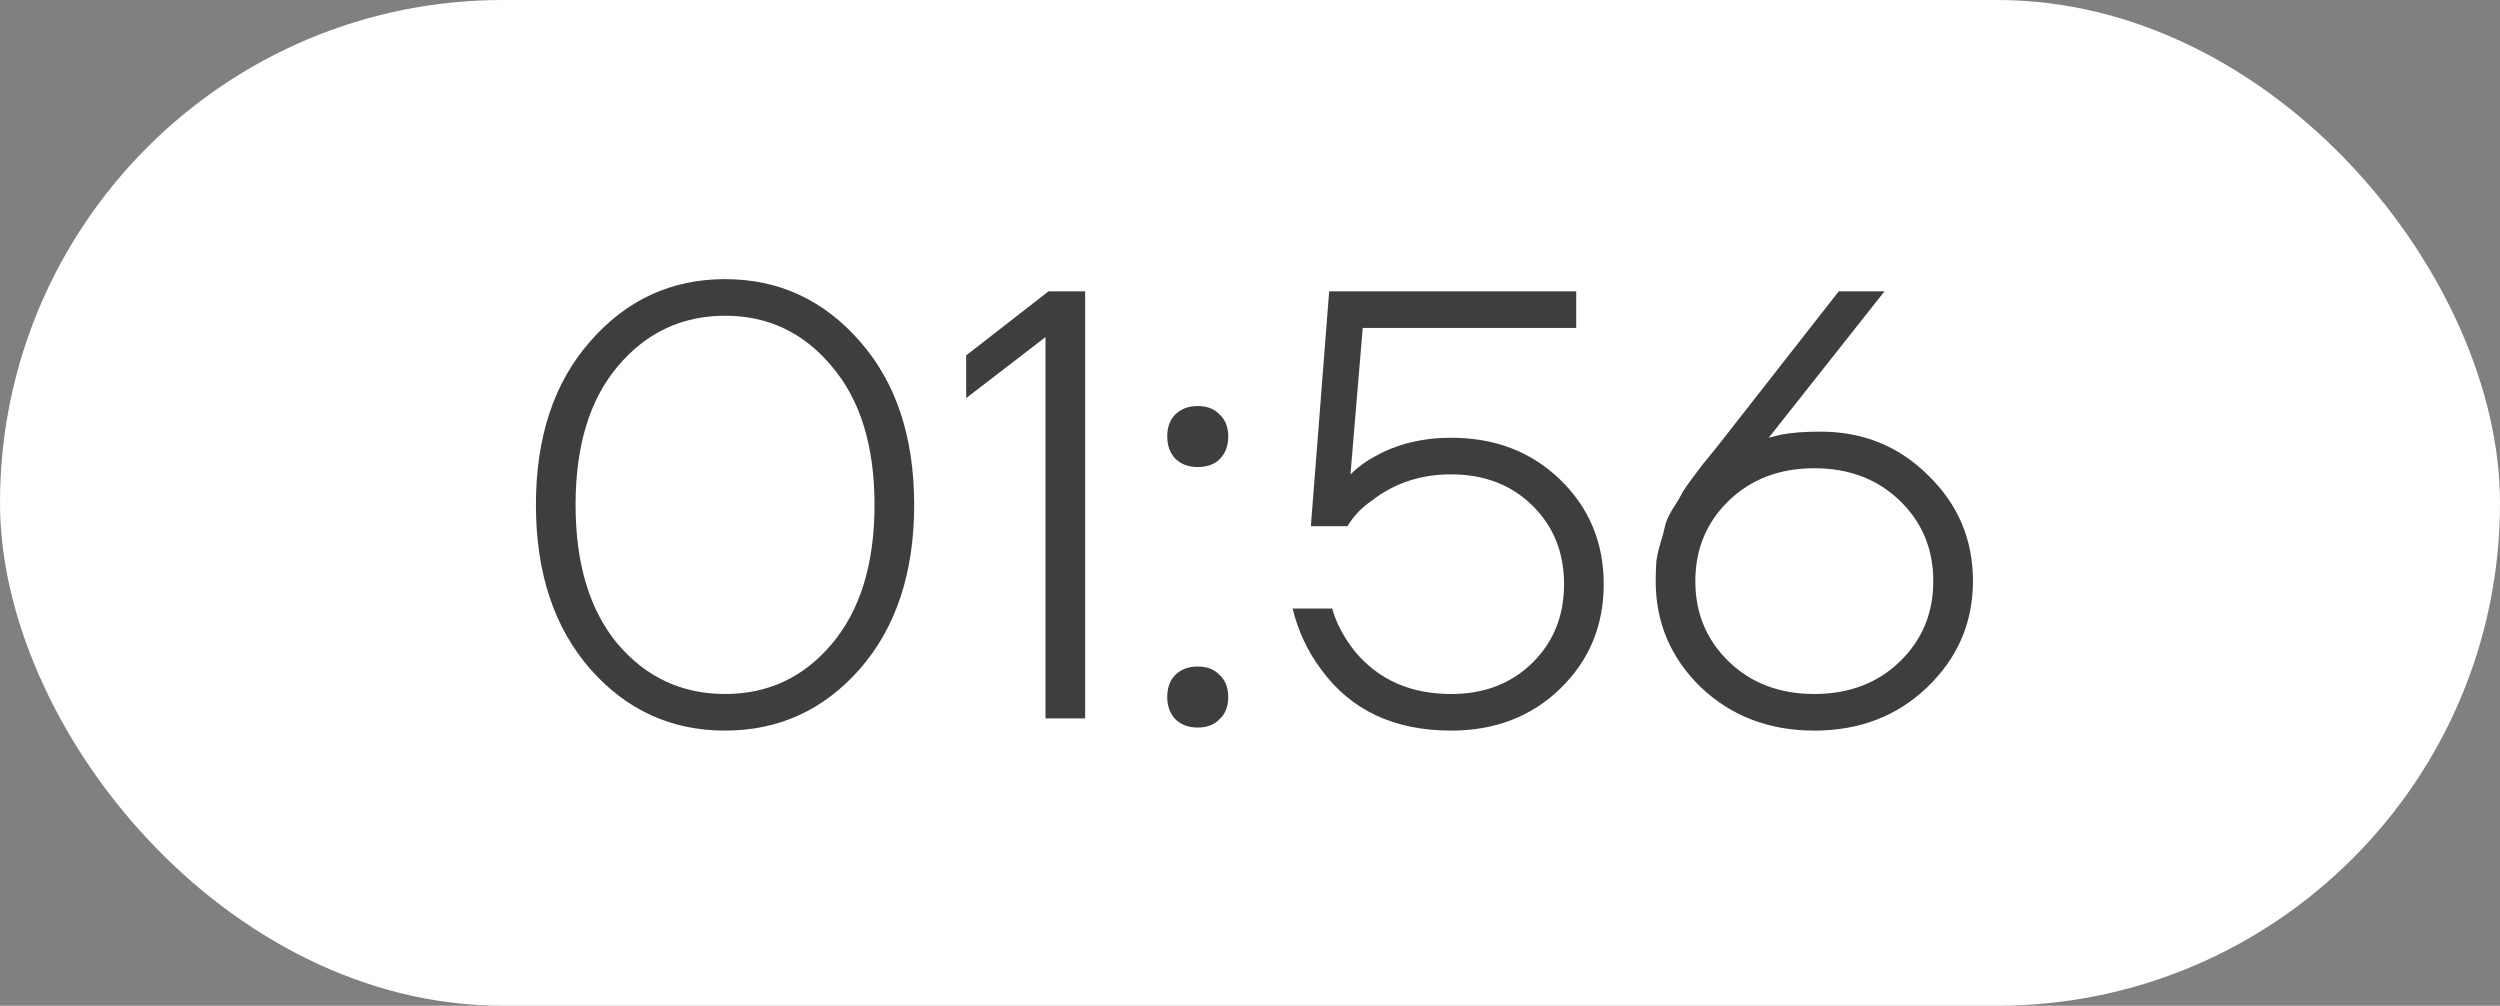 <?xml version="1.0" encoding="UTF-8"?> <svg xmlns="http://www.w3.org/2000/svg" width="87" height="35" viewBox="0 0 87 35" fill="none"><rect x="0" y="0" width="87" height="35" fill="#808080" stroke="none"/> <rect width="87" height="35" rx="17.5" fill="white"></rect> <path opacity="0.8" d="M20.54 23.28C19.28 21.837 18.65 19.933 18.65 17.569C18.65 15.206 19.28 13.309 20.54 11.879C21.799 10.436 23.363 9.714 25.232 9.714C27.1 9.714 28.664 10.436 29.924 11.879C31.183 13.309 31.813 15.206 31.813 17.569C31.813 19.933 31.183 21.837 29.924 23.28C28.664 24.71 27.1 25.425 25.232 25.425C23.363 25.425 21.799 24.71 20.54 23.28ZM21.495 12.75C20.518 13.911 20.03 15.517 20.03 17.569C20.03 19.622 20.518 21.235 21.495 22.41C22.486 23.57 23.731 24.151 25.232 24.151C26.732 24.151 27.97 23.57 28.947 22.41C29.938 21.235 30.433 19.622 30.433 17.569C30.433 15.517 29.938 13.911 28.947 12.75C27.97 11.575 26.732 10.988 25.232 10.988C23.731 10.988 22.486 11.575 21.495 12.75ZM33.623 13.854V12.368L36.489 10.139H37.763V25H36.383V11.731L33.623 13.854ZM40.62 15.191C40.62 14.866 40.712 14.611 40.896 14.427C41.094 14.229 41.356 14.13 41.681 14.13C42.007 14.13 42.262 14.229 42.446 14.427C42.644 14.611 42.743 14.866 42.743 15.191C42.743 15.517 42.644 15.779 42.446 15.977C42.262 16.161 42.007 16.253 41.681 16.253C41.356 16.253 41.094 16.154 40.896 15.956C40.712 15.758 40.62 15.503 40.62 15.191ZM40.62 24.257C40.62 23.931 40.712 23.677 40.896 23.493C41.094 23.294 41.356 23.195 41.681 23.195C42.007 23.195 42.262 23.294 42.446 23.493C42.644 23.677 42.743 23.931 42.743 24.257C42.743 24.582 42.644 24.837 42.446 25.021C42.262 25.219 42.007 25.319 41.681 25.319C41.356 25.319 41.094 25.219 40.896 25.021C40.712 24.823 40.62 24.568 40.62 24.257ZM44.981 21.178H46.361C46.503 21.688 46.765 22.183 47.147 22.665C47.968 23.655 49.086 24.151 50.501 24.151C51.648 24.151 52.589 23.79 53.325 23.068C54.061 22.346 54.429 21.433 54.429 20.329C54.429 19.225 54.061 18.312 53.325 17.59C52.589 16.869 51.648 16.508 50.501 16.508C49.44 16.508 48.52 16.812 47.741 17.421C47.387 17.661 47.104 17.959 46.892 18.312H45.618L46.255 10.139H54.853V11.412H47.423L46.998 16.486V16.508C47.253 16.253 47.543 16.041 47.869 15.871C48.633 15.446 49.51 15.234 50.501 15.234C52.03 15.234 53.297 15.722 54.301 16.699C55.306 17.675 55.809 18.886 55.809 20.329C55.809 21.773 55.306 22.983 54.301 23.96C53.297 24.936 52.03 25.425 50.501 25.425C48.52 25.425 47.012 24.717 45.979 23.302C45.512 22.679 45.179 21.971 44.981 21.178ZM57.618 20.223C57.618 19.983 57.626 19.756 57.64 19.544C57.668 19.331 57.718 19.112 57.788 18.886C57.859 18.659 57.909 18.475 57.937 18.334C57.965 18.178 58.05 17.98 58.192 17.739C58.347 17.498 58.447 17.336 58.489 17.251C58.531 17.152 58.652 16.968 58.85 16.699C59.062 16.416 59.19 16.246 59.232 16.189C59.275 16.133 59.43 15.941 59.699 15.616C59.968 15.276 60.124 15.078 60.166 15.021L63.988 10.139H65.58L61.652 15.107L61.567 15.213L61.546 15.234L61.971 15.128C62.325 15.057 62.785 15.021 63.351 15.021C64.837 15.021 66.09 15.531 67.109 16.55C68.142 17.555 68.659 18.779 68.659 20.223C68.659 21.667 68.128 22.898 67.066 23.917C66.019 24.922 64.71 25.425 63.139 25.425C61.567 25.425 60.251 24.922 59.19 23.917C58.142 22.898 57.618 21.667 57.618 20.223ZM60.166 17.421C59.388 18.171 58.998 19.105 58.998 20.223C58.998 21.341 59.388 22.275 60.166 23.026C60.945 23.776 61.935 24.151 63.139 24.151C64.341 24.151 65.332 23.776 66.111 23.026C66.889 22.275 67.278 21.341 67.278 20.223C67.278 19.105 66.889 18.171 66.111 17.421C65.332 16.671 64.341 16.295 63.139 16.295C61.935 16.295 60.945 16.671 60.166 17.421Z" fill="#0E0E0E"></path> </svg> 